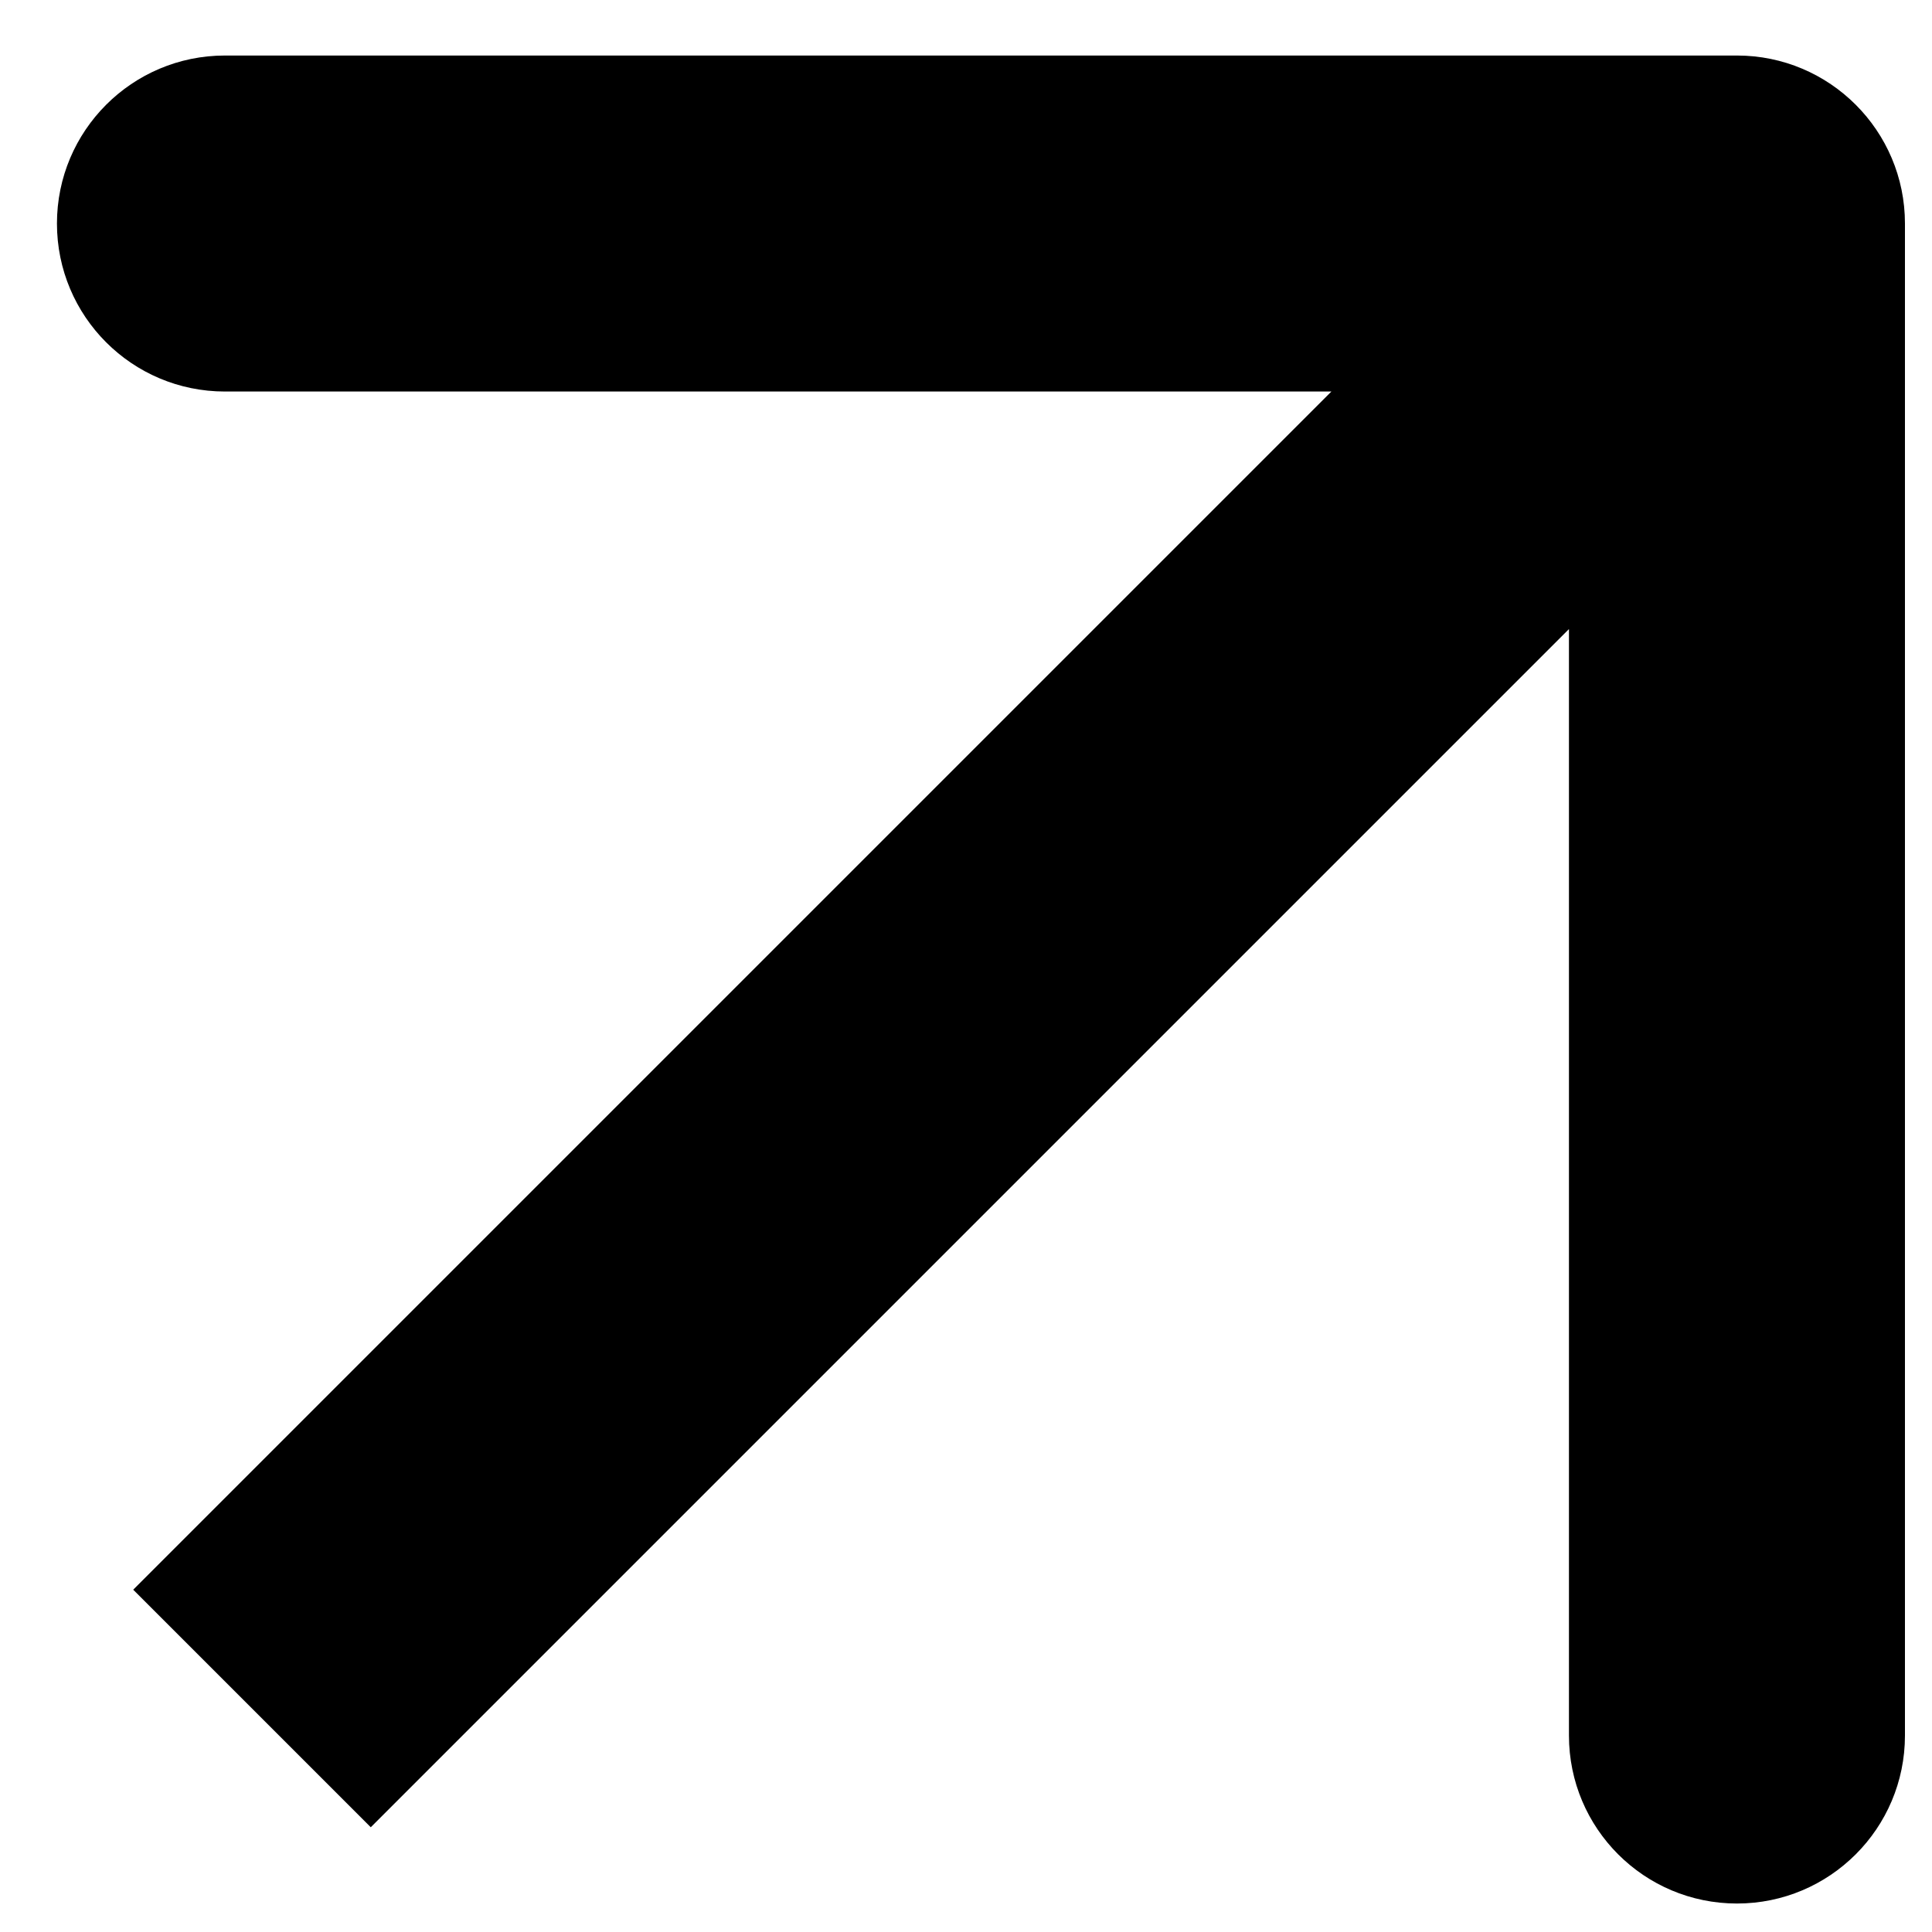 <?xml version="1.0" encoding="UTF-8"?> <svg xmlns="http://www.w3.org/2000/svg" width="23" height="23" viewBox="0 0 23 23" fill="none"> <path d="M22.678 2.661C22.678 1.557 21.782 0.661 20.678 0.661L2.678 0.661C1.573 0.661 0.678 1.557 0.678 2.661C0.678 3.766 1.573 4.661 2.678 4.661L18.678 4.661L18.678 20.661C18.678 21.766 19.573 22.661 20.678 22.661C21.782 22.661 22.678 21.766 22.678 20.661L22.678 2.661ZM4.414 21.753L22.092 4.075L19.264 1.247L1.586 18.925L4.414 21.753Z" fill="black"></path> </svg> 